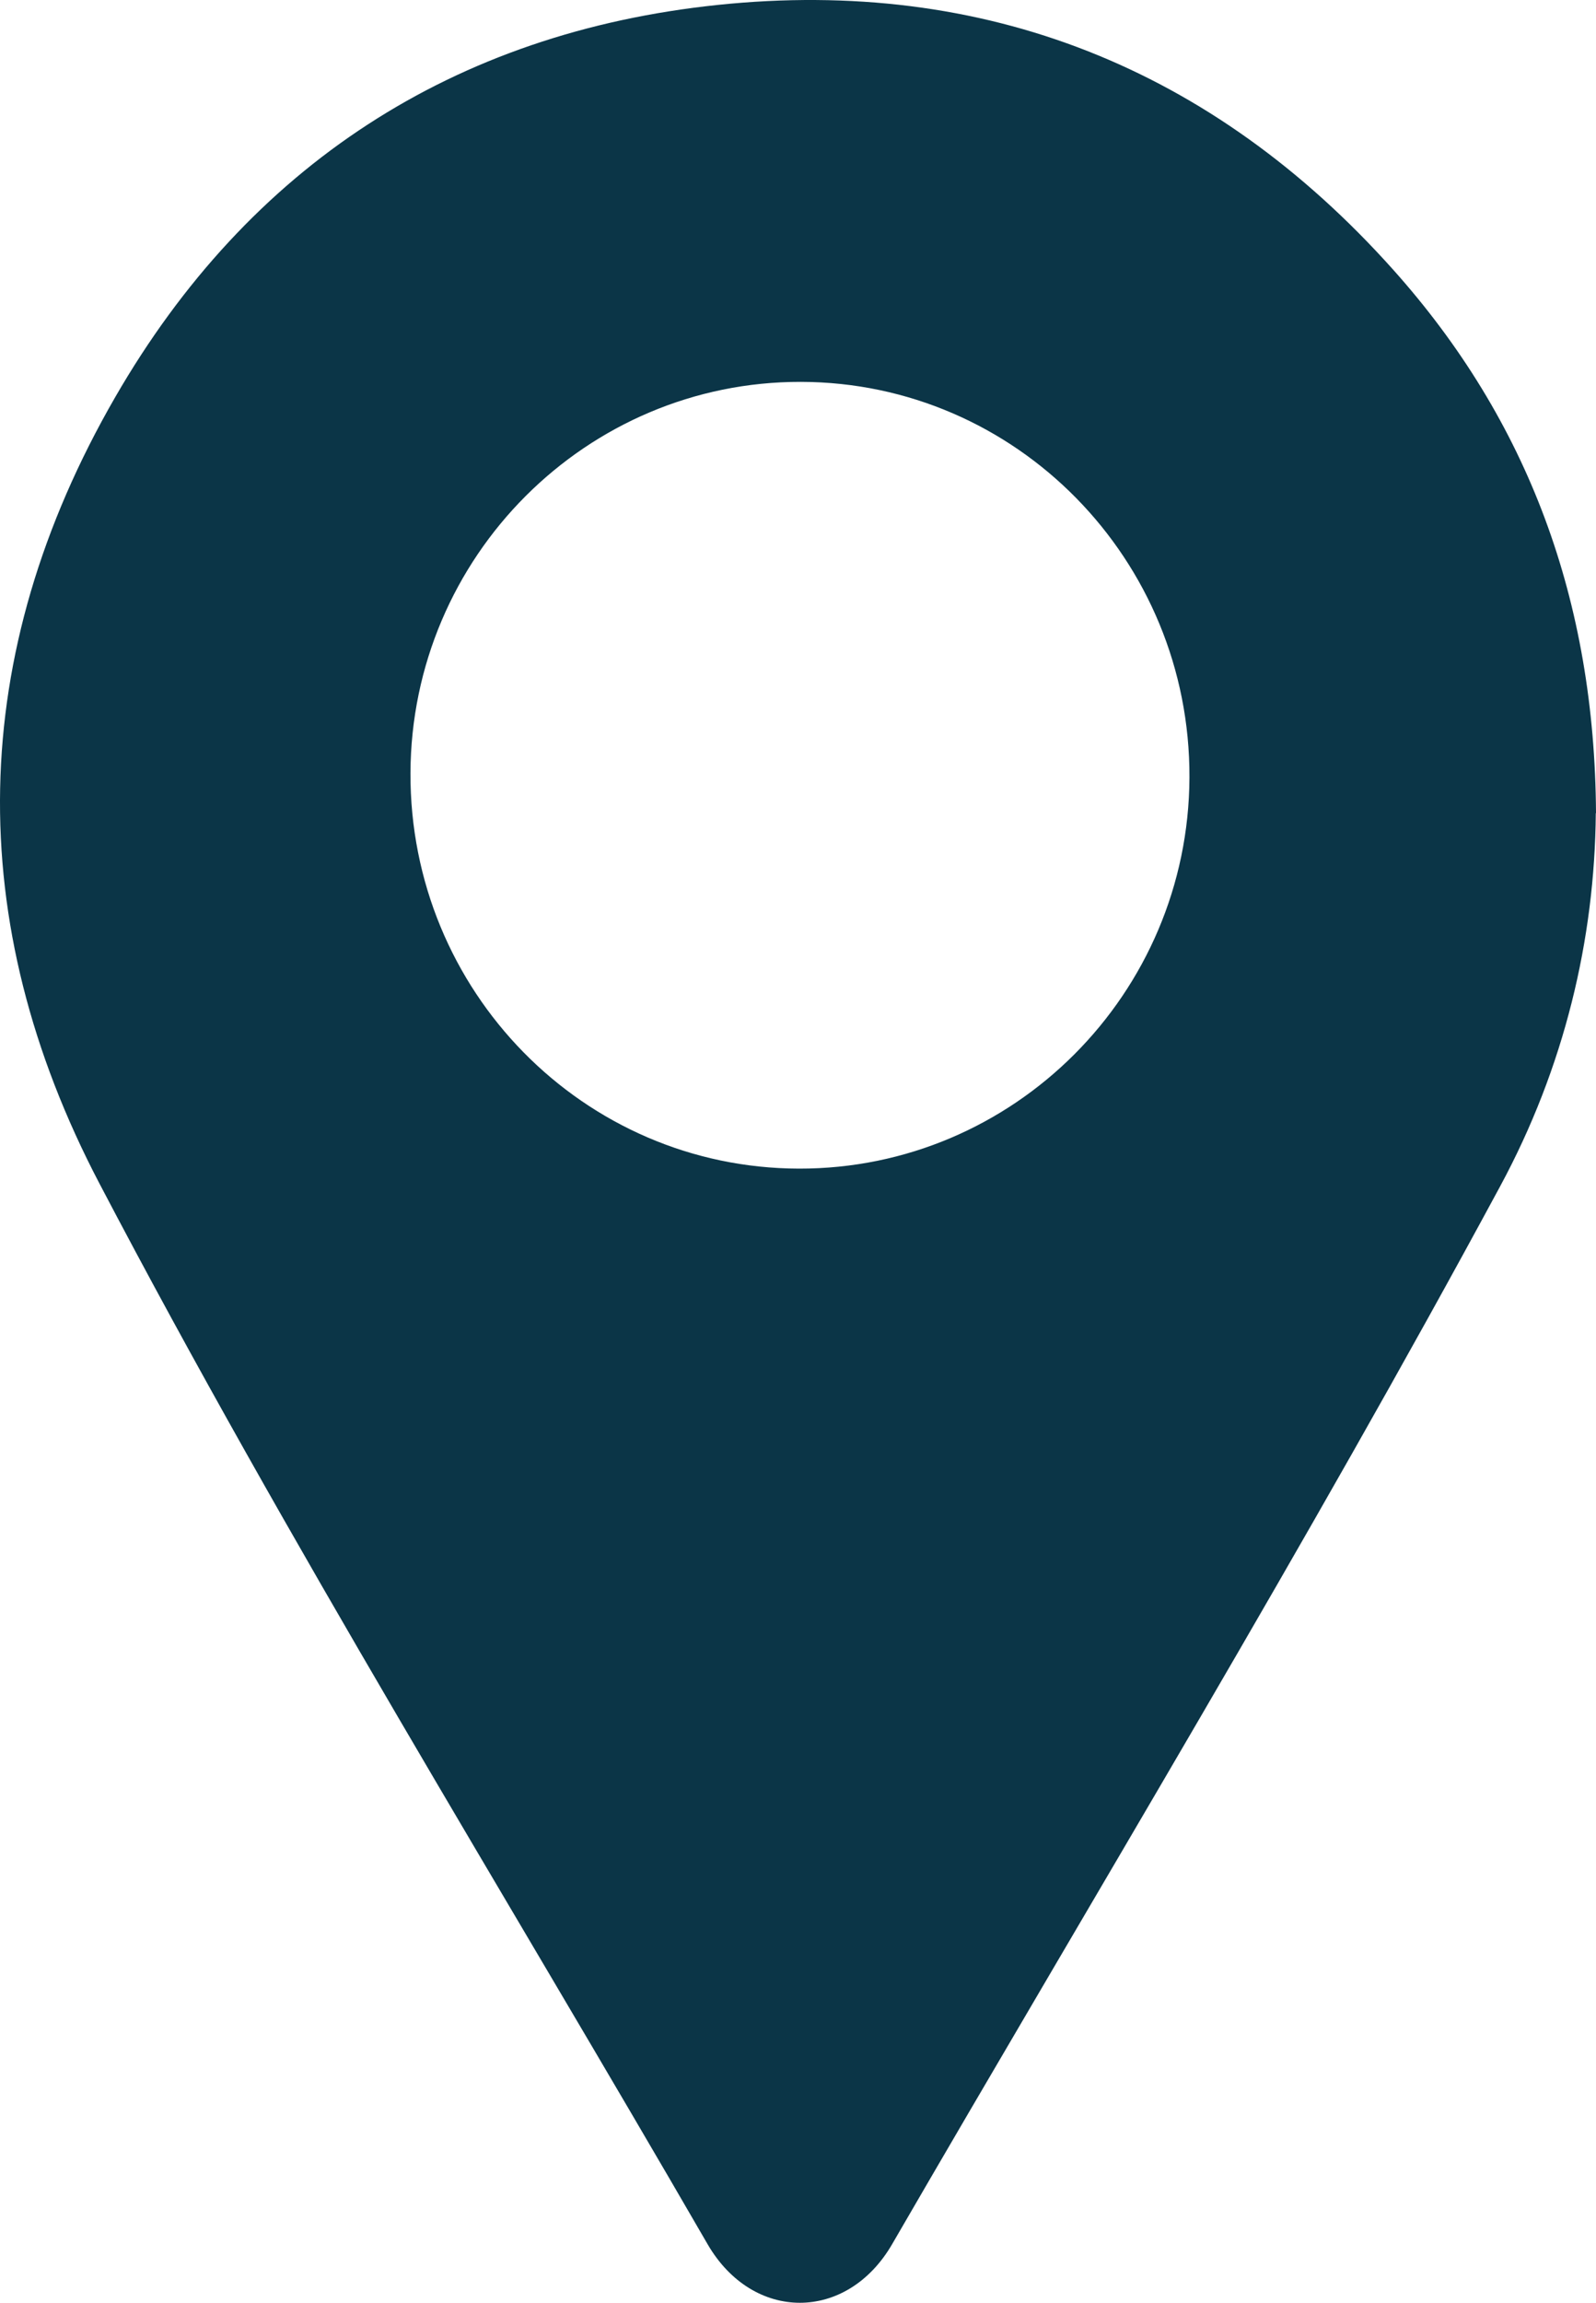 <svg width="86" height="124" viewBox="0 0 86 124" fill="none" xmlns="http://www.w3.org/2000/svg">
<path d="M85.989 43.787C85.933 50.579 84.305 57.462 80.827 63.895C70.414 83.171 59.054 101.907 48.072 120.845C45.631 125.052 40.569 125.052 38.128 120.845C27.135 101.851 15.563 83.193 5.362 63.737C-2.052 49.601 -1.785 35.228 6.209 21.384C13.411 8.912 24.471 1.748 38.685 0.264C53.044 -1.232 65.33 3.649 75.052 14.502C82.377 22.677 85.933 32.372 86 43.787H85.989ZM43.156 20.563C31.595 20.541 22.163 29.976 22.118 41.627C22.074 53.368 31.45 62.905 43.055 62.928C54.617 62.95 64.048 53.514 64.093 41.864C64.138 30.134 54.761 20.586 43.156 20.563Z" fill="#0B3547"/>
</svg>
